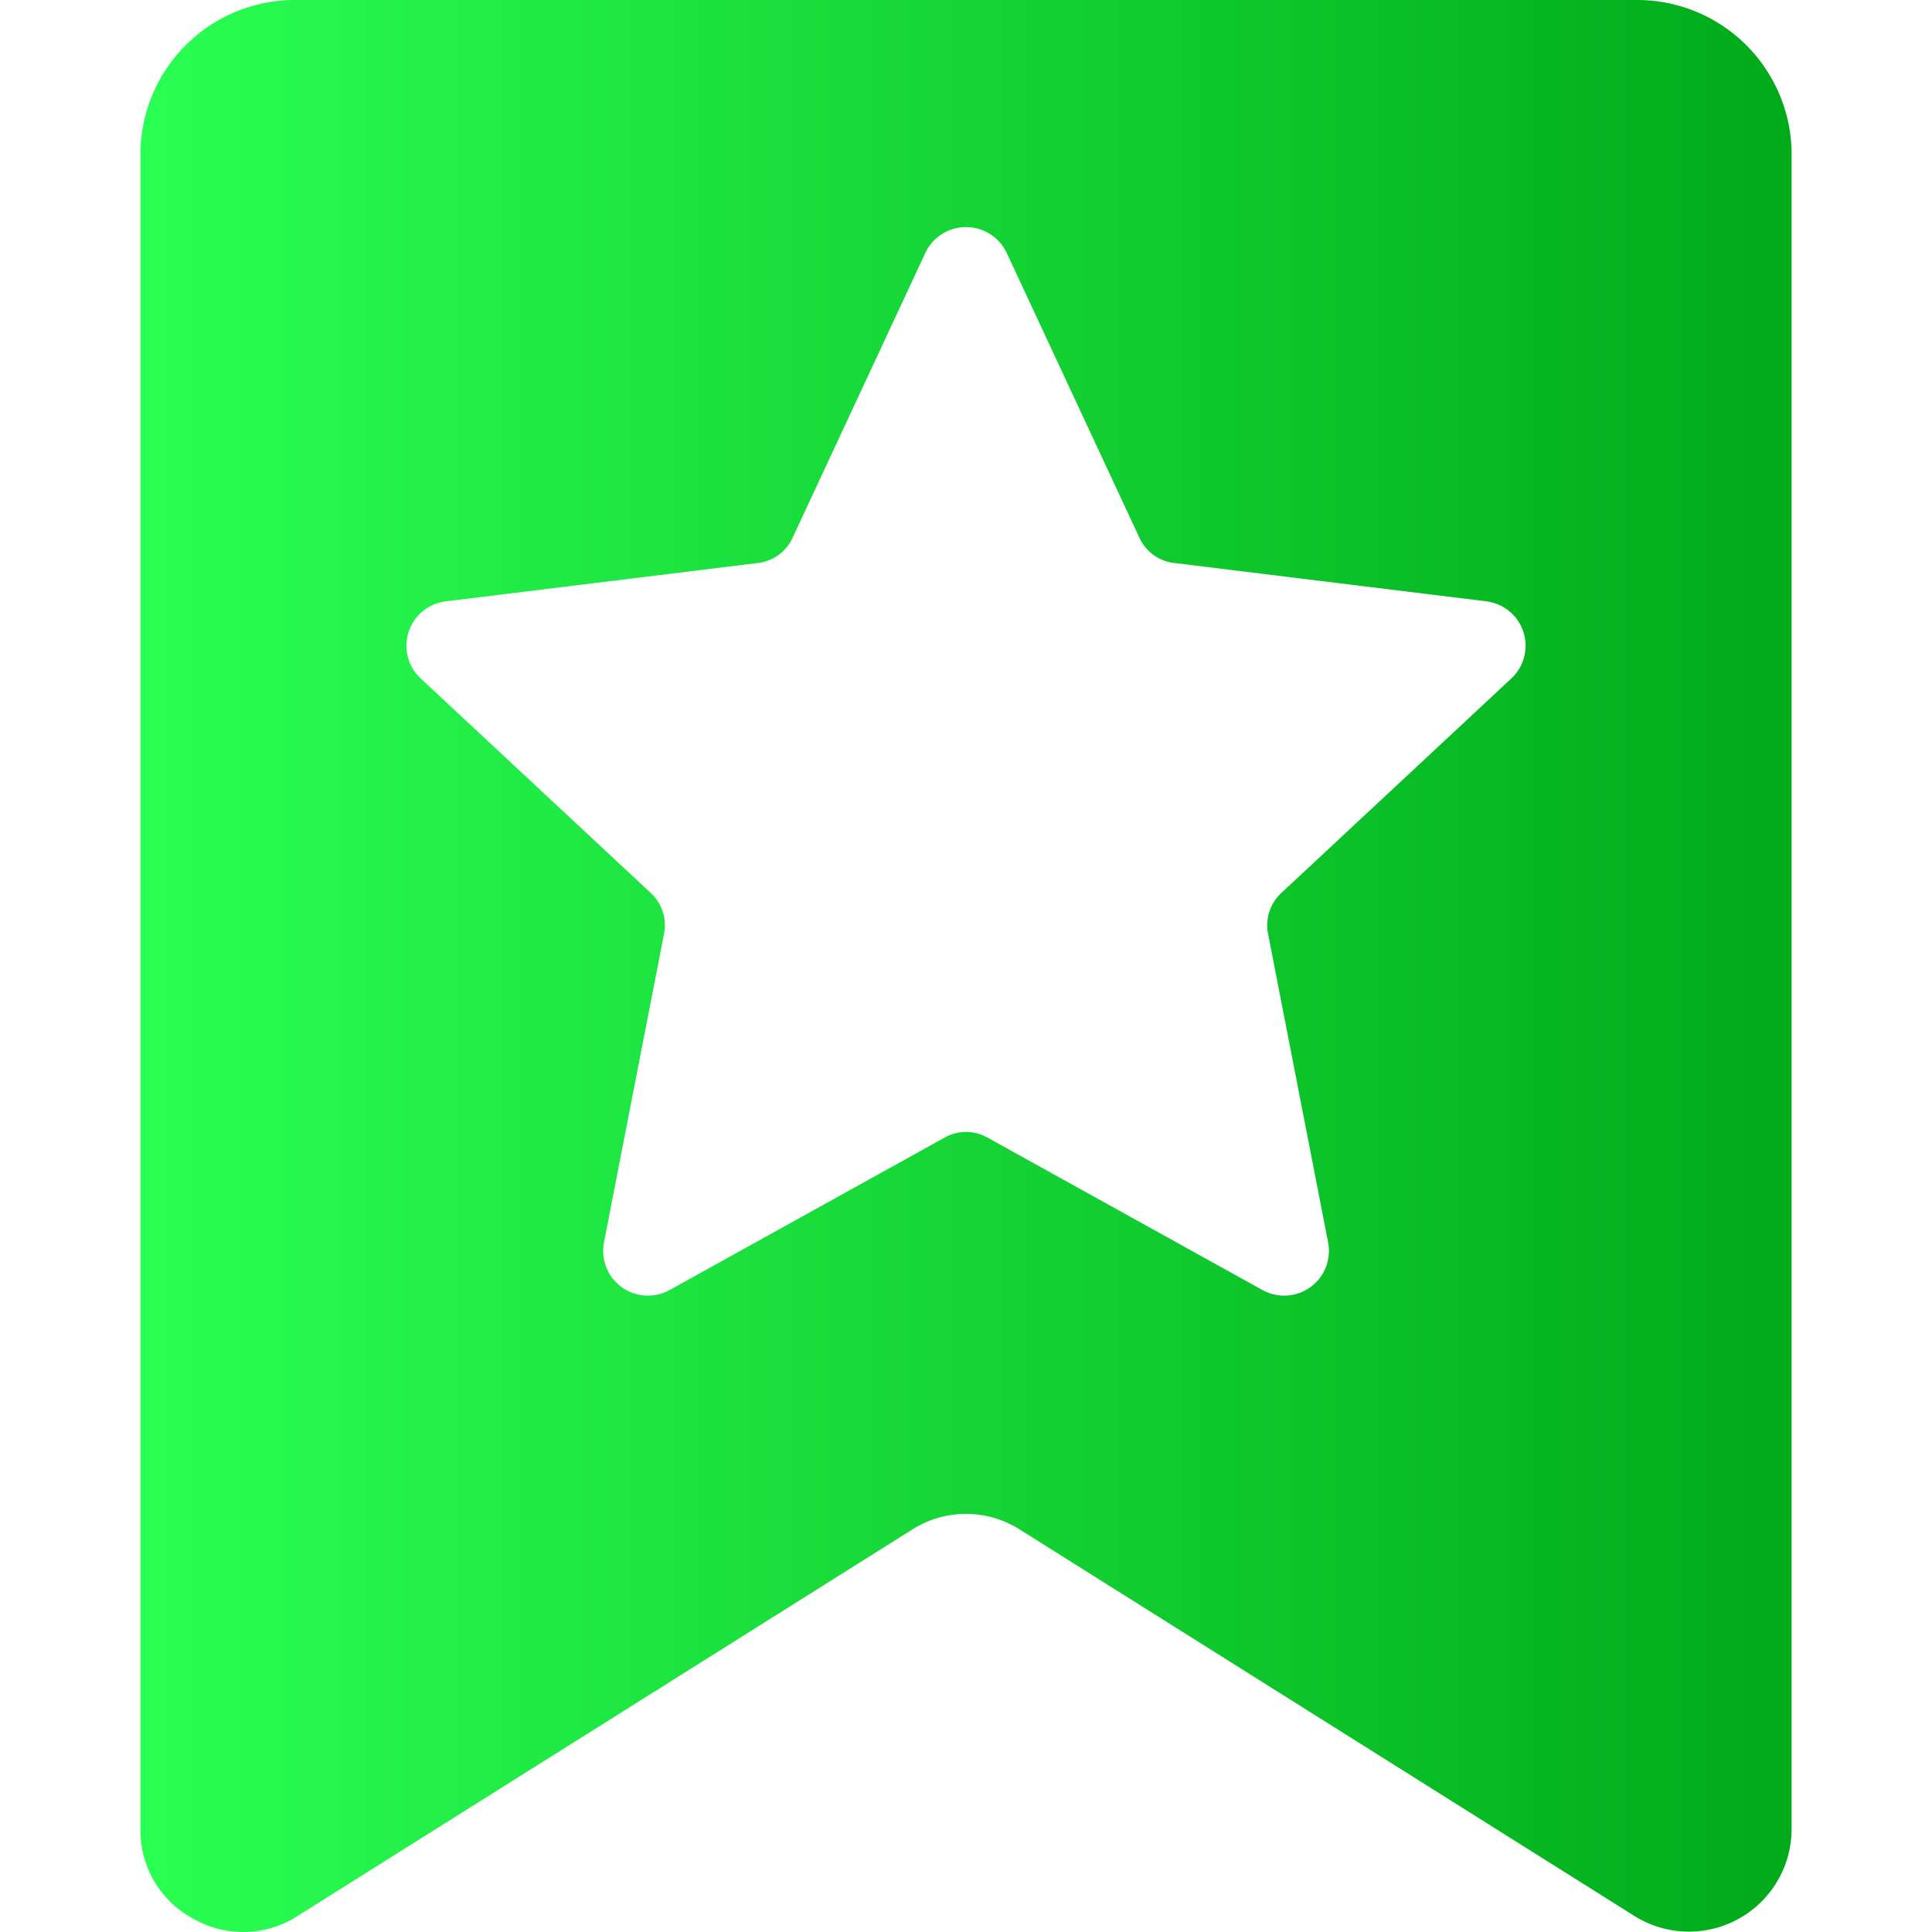 <svg id="Layer_1" height="512" viewBox="0 0 512 512" width="512" xmlns="http://www.w3.org/2000/svg" xmlns:xlink="http://www.w3.org/1999/xlink" data-name="Layer 1"><linearGradient id="linear-gradient" gradientUnits="userSpaceOnUse" x1="37.207" x2="474.793" y1="256" y2="256"><stop offset="0" stop-color="#2aff53"/><stop offset="1" stop-color="#00aa19"/></linearGradient><path d="m434 0h-355.967a40.935 40.935 0 0 0 -40.826 40.826v443.874a26.564 26.564 0 0 0 14.041 23.8 26.614 26.614 0 0 0 27.641-.767l162.627-102.242a26.588 26.588 0 0 1 28.968 0l162.627 102.244a27.211 27.211 0 0 0 41.682-23.035v-443.874a40.929 40.929 0 0 0 -40.793-40.826zm-33.485 179.8-60.886 56.785a11.624 11.624 0 0 0 -3.569 10.944l15.9 81.712a11.861 11.861 0 0 1 -17.4 12.626l-72.8-40.355a11.6 11.6 0 0 0 -11.5 0l-72.8 40.355a11.862 11.862 0 0 1 -17.4-12.626l15.9-81.712a11.621 11.621 0 0 0 -3.569-10.944l-60.906-56.785a11.855 11.855 0 0 1 6.667-20.443l82.6-10.148a11.553 11.553 0 0 0 9.321-6.755l35.163-75.458a11.913 11.913 0 0 1 21.534 0l35.16 75.454a11.554 11.554 0 0 0 9.321 6.755l82.6 10.148a11.855 11.855 0 0 1 6.664 20.447z" fill="url(#linear-gradient)" fill-rule="evenodd"/></svg>